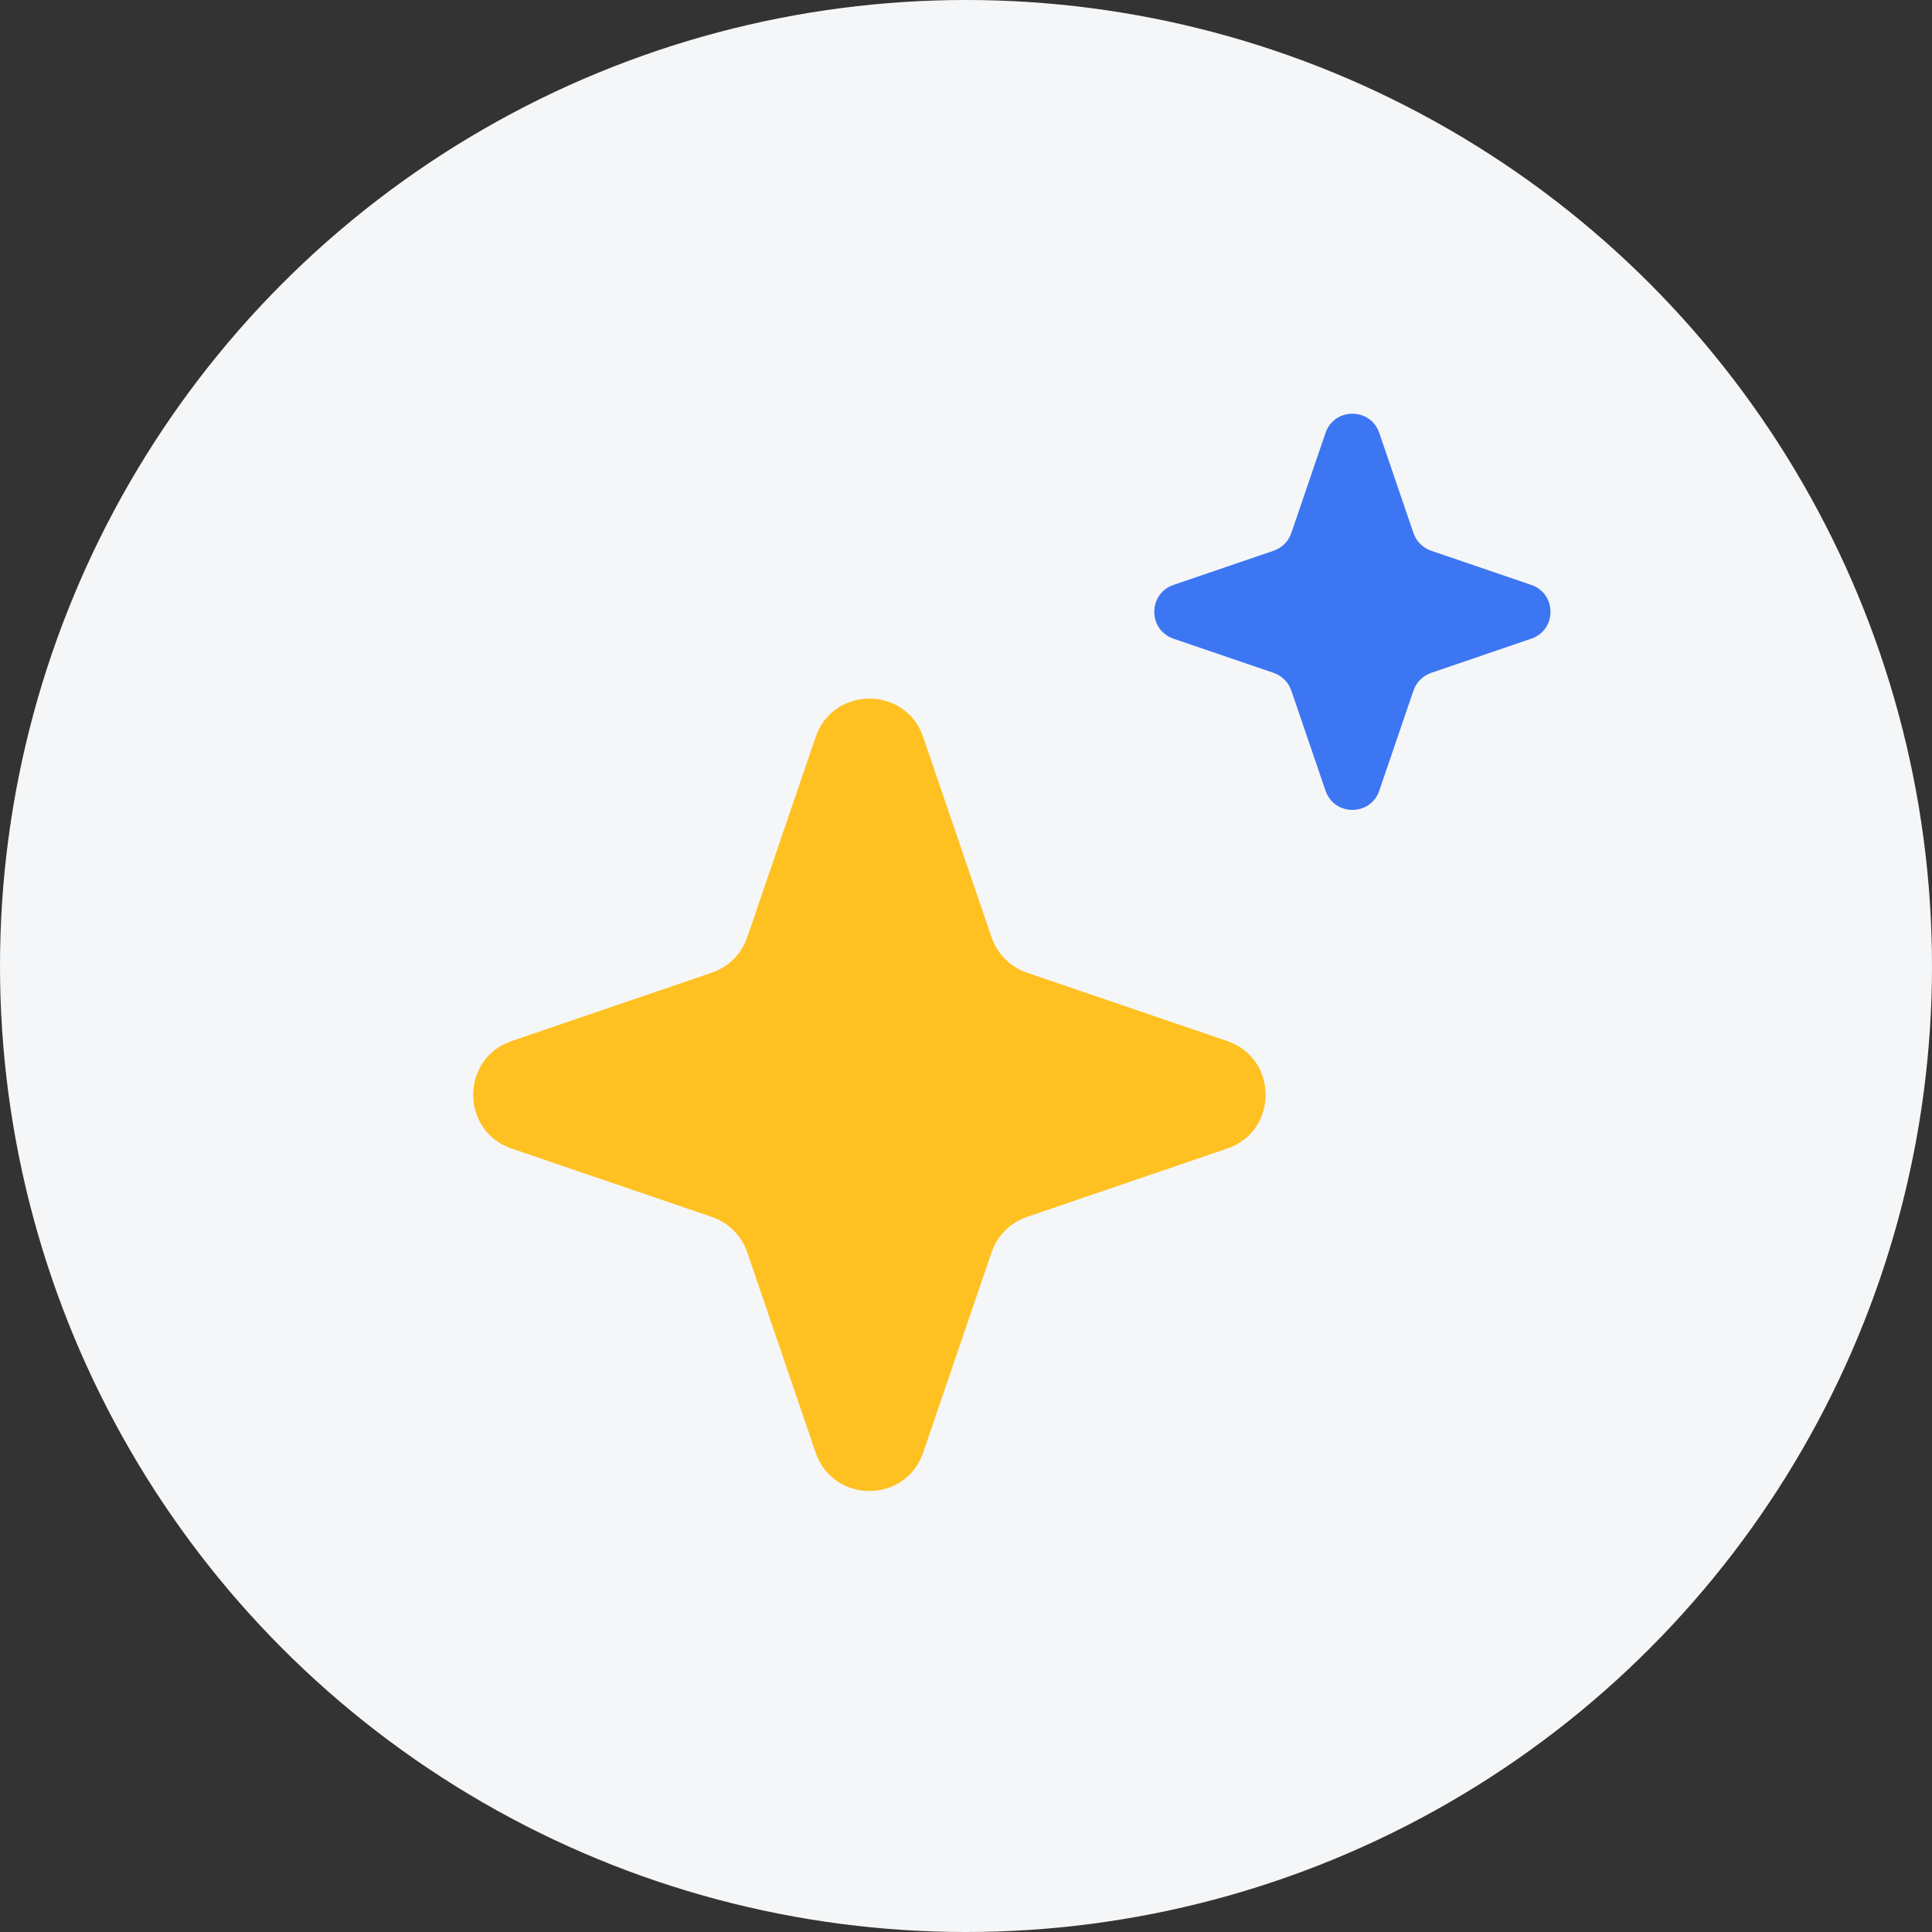 <svg width="68" height="68" viewBox="0 0 68 68" fill="none" xmlns="http://www.w3.org/2000/svg">
<rect x="0" y="0" width="68" height="68" fill="#333333" stroke="none"/>
<circle cx="34" cy="34" r="34" fill="#F5F6F7"/>
<path d="M28.707 25.943C29.324 24.138 31.877 24.138 32.493 25.943L34.899 32.989C35.099 33.575 35.559 34.035 36.145 34.235L43.191 36.641C44.996 37.257 44.996 39.81 43.191 40.426L36.145 42.832C35.559 43.033 35.099 43.493 34.899 44.079L32.493 51.125C31.877 52.929 29.324 52.929 28.707 51.125L26.301 44.079C26.101 43.493 25.641 43.033 25.055 42.832L18.009 40.426C16.204 39.81 16.204 37.257 18.009 36.641L25.055 34.235C25.641 34.035 26.101 33.575 26.301 32.989L28.707 25.943Z" fill="#FFC121"/>
<path d="M46.654 15.238C46.962 14.336 48.238 14.336 48.546 15.238L49.749 18.761C49.849 19.054 50.079 19.284 50.372 19.384L53.895 20.587C54.798 20.895 54.798 22.172 53.895 22.48L50.372 23.683C50.079 23.783 49.849 24.013 49.749 24.306L48.546 27.829C48.238 28.731 46.962 28.731 46.654 27.829L45.45 24.306C45.35 24.013 45.12 23.783 44.827 23.683L41.304 22.48C40.402 22.172 40.402 20.895 41.304 20.587L44.827 19.384C45.12 19.284 45.35 19.054 45.45 18.761L46.654 15.238Z" fill="#3D76F3"/>
</svg>
